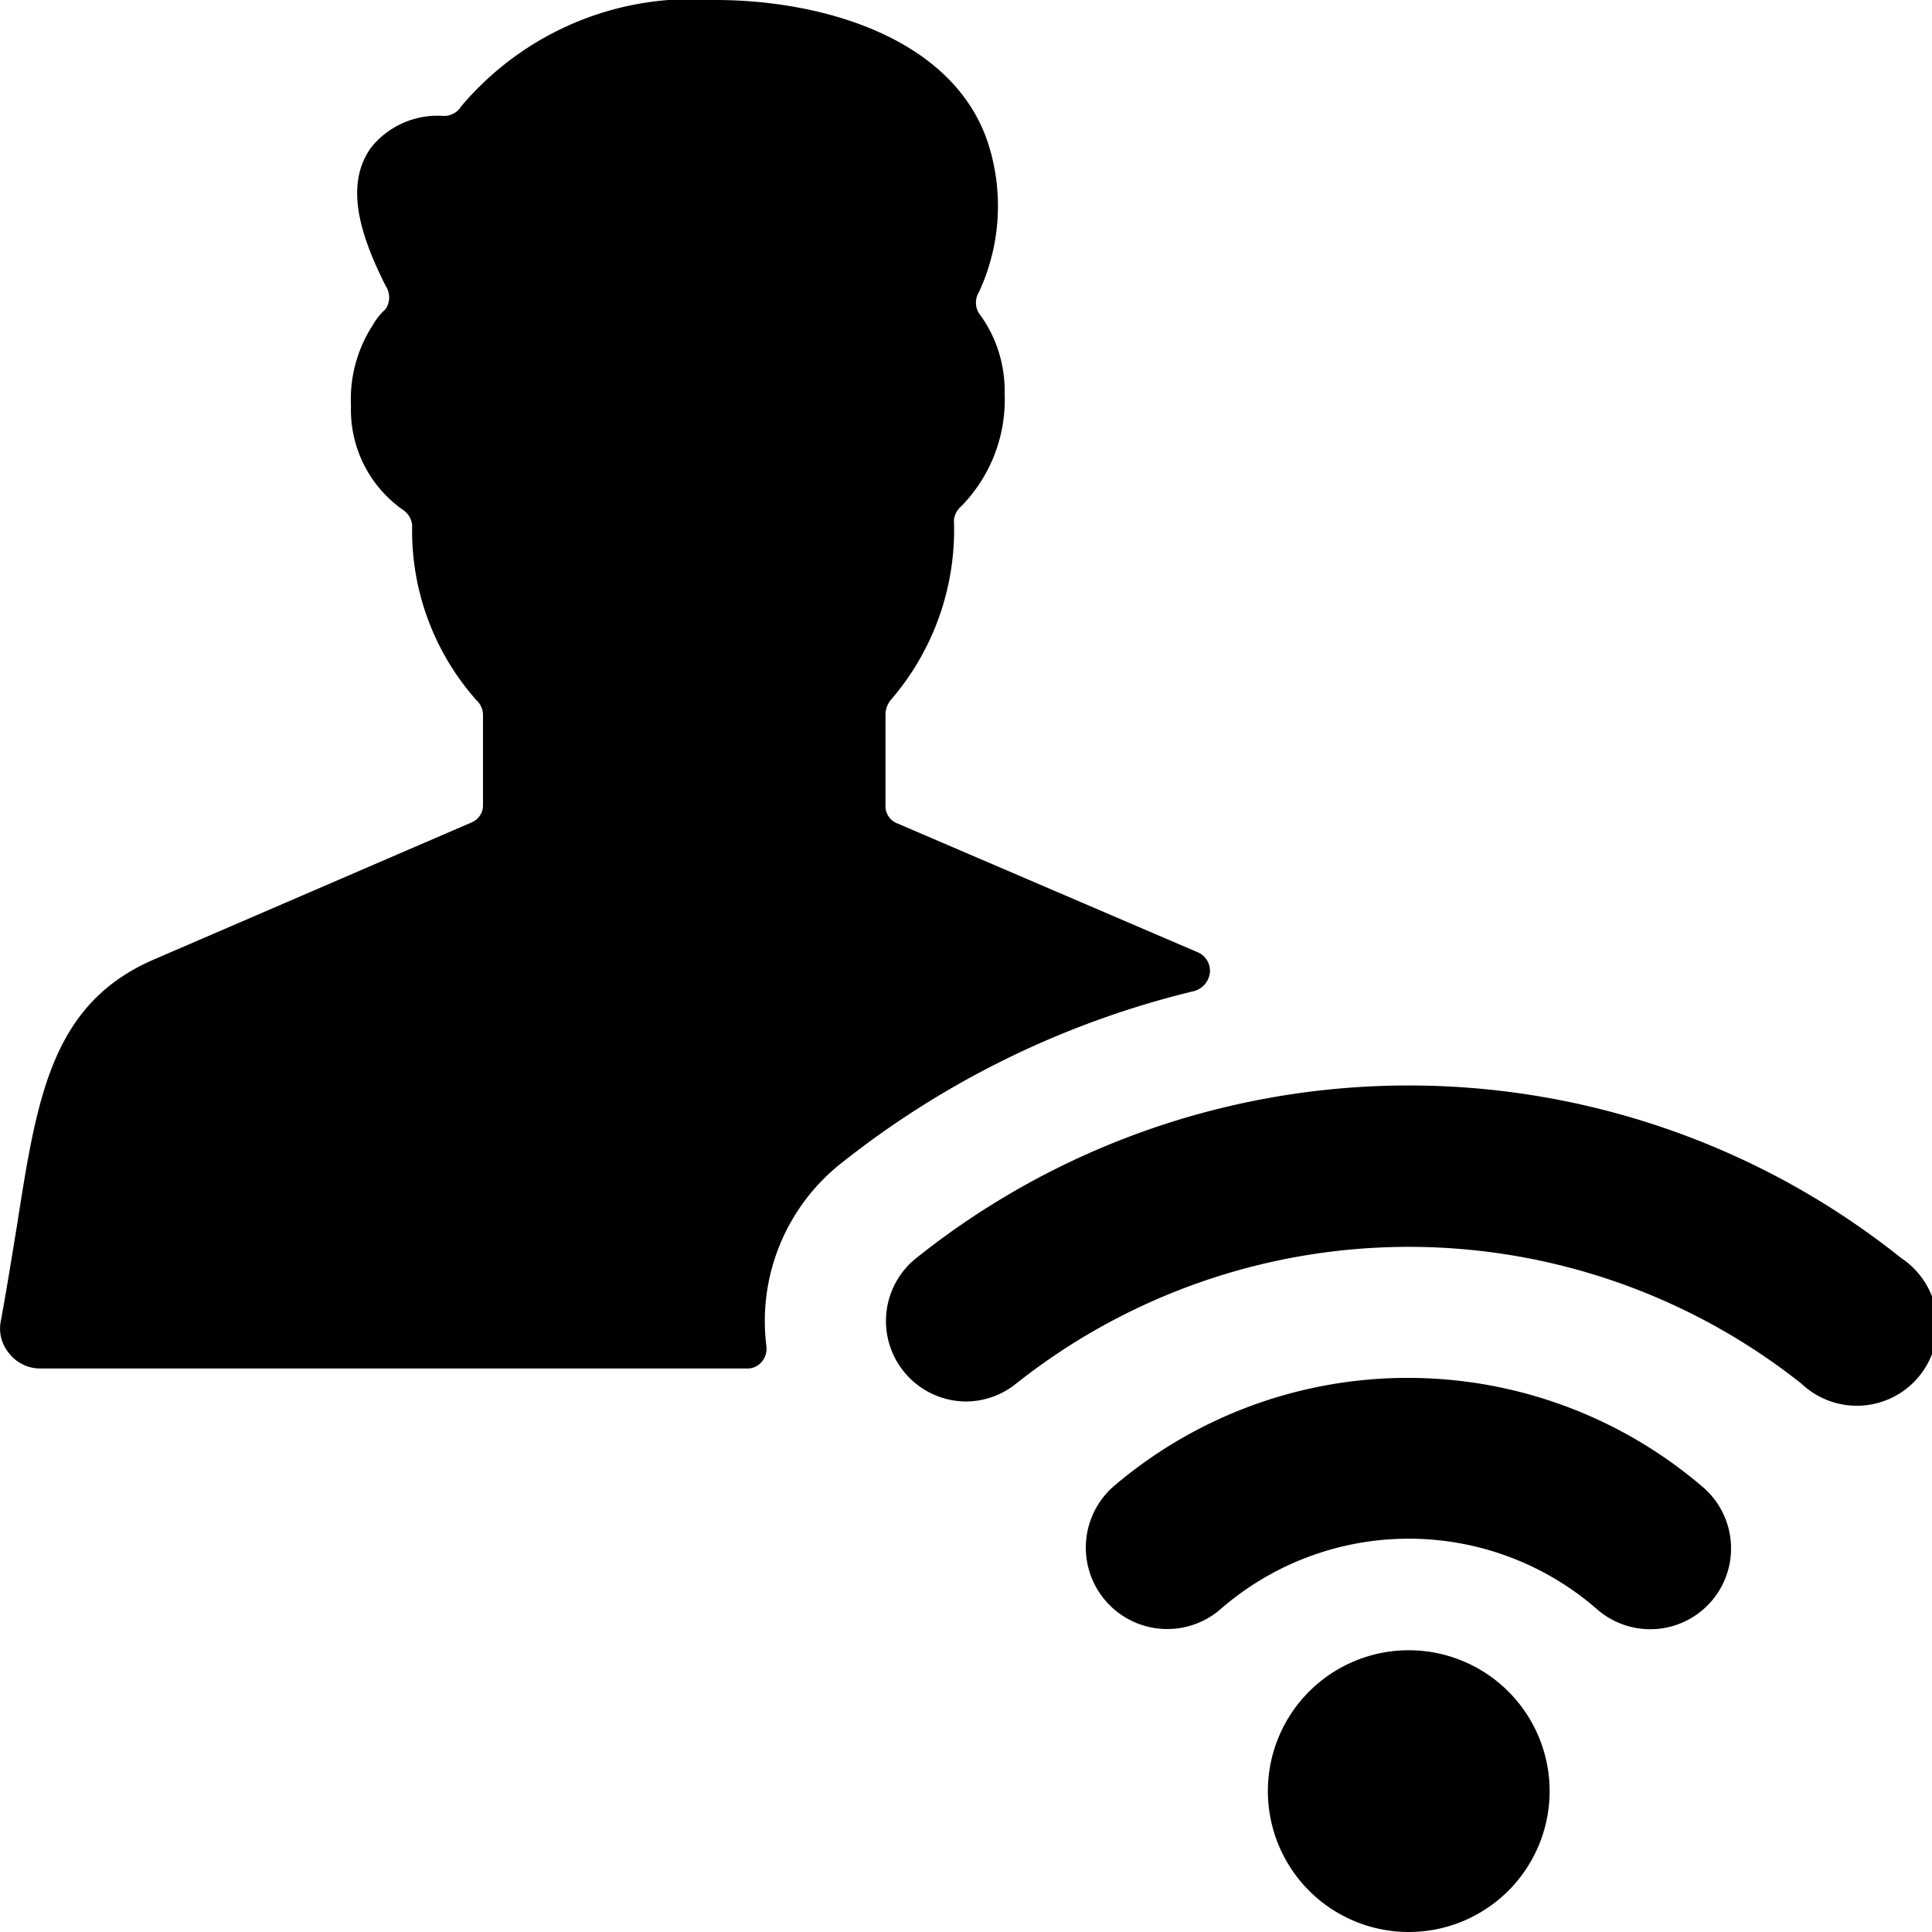 <svg xmlns="http://www.w3.org/2000/svg" viewBox="0 0 24 24"><g><path d="M10.45 14.45a11.3 11.3 0 0 1 4.39 -2.14 0.27 0.27 0 0 0 0.19 -0.23 0.25 0.25 0 0 0 -0.15 -0.25l-3.73 -1.6A0.23 0.23 0 0 1 11 10V8.87a0.29 0.29 0 0 1 0.07 -0.18 3.23 3.23 0 0 0 0.78 -2.23 0.26 0.26 0 0 1 0.09 -0.17 1.89 1.89 0 0 0 0.54 -1.4 1.61 1.61 0 0 0 -0.32 -1 0.25 0.25 0 0 1 0 -0.26 2.54 2.54 0 0 0 0.15 -1.73C11.94 0.49 10.24 0 8.89 0a3.75 3.75 0 0 0 -3.16 1.32 0.25 0.25 0 0 1 -0.22 0.12 1.06 1.06 0 0 0 -0.89 0.38c-0.37 0.49 -0.11 1.17 0.17 1.73a0.26 0.26 0 0 1 0 0.29 0.78 0.78 0 0 0 -0.16 0.2 1.69 1.69 0 0 0 -0.27 1A1.52 1.52 0 0 0 5 6.33a0.26 0.26 0 0 1 0.12 0.19 3.17 3.17 0 0 0 0.8 2.18 0.25 0.25 0 0 1 0.08 0.18V10a0.23 0.23 0 0 1 -0.15 0.22l-3.94 1.7c-1.27 0.55 -1.45 1.71 -1.7 3.31 -0.06 0.36 -0.12 0.75 -0.2 1.18a0.48 0.48 0 0 0 0.11 0.41 0.49 0.49 0 0 0 0.38 0.18h8.78a0.23 0.23 0 0 0 0.18 -0.08 0.25 0.25 0 0 0 0.06 -0.2 2.5 2.5 0 0 1 0.93 -2.27Z" fill="#000000" stroke-width="1"></path><path d="M15.75 22.25a1.75 1.75 0 1 0 3.5 0 1.75 1.75 0 1 0 -3.5 0" fill="#000000" stroke-width="1"></path><path d="M11.38 15.63a1 1 0 0 0 0.62 1.78 1 1 0 0 0 0.62 -0.22 7.85 7.85 0 0 1 9.76 0 1 1 0 1 0 1.24 -1.56 9.8 9.8 0 0 0 -12.24 0Z" fill="#000000" stroke-width="1"></path><path d="M13.85 18.45a1 1 0 0 0 1.3 1.55 3.56 3.56 0 0 1 4.7 0 1 1 0 0 0 1.3 -1.53 5.63 5.63 0 0 0 -7.3 -0.02Z" fill="#000000" stroke-width="1"></path></g></svg>